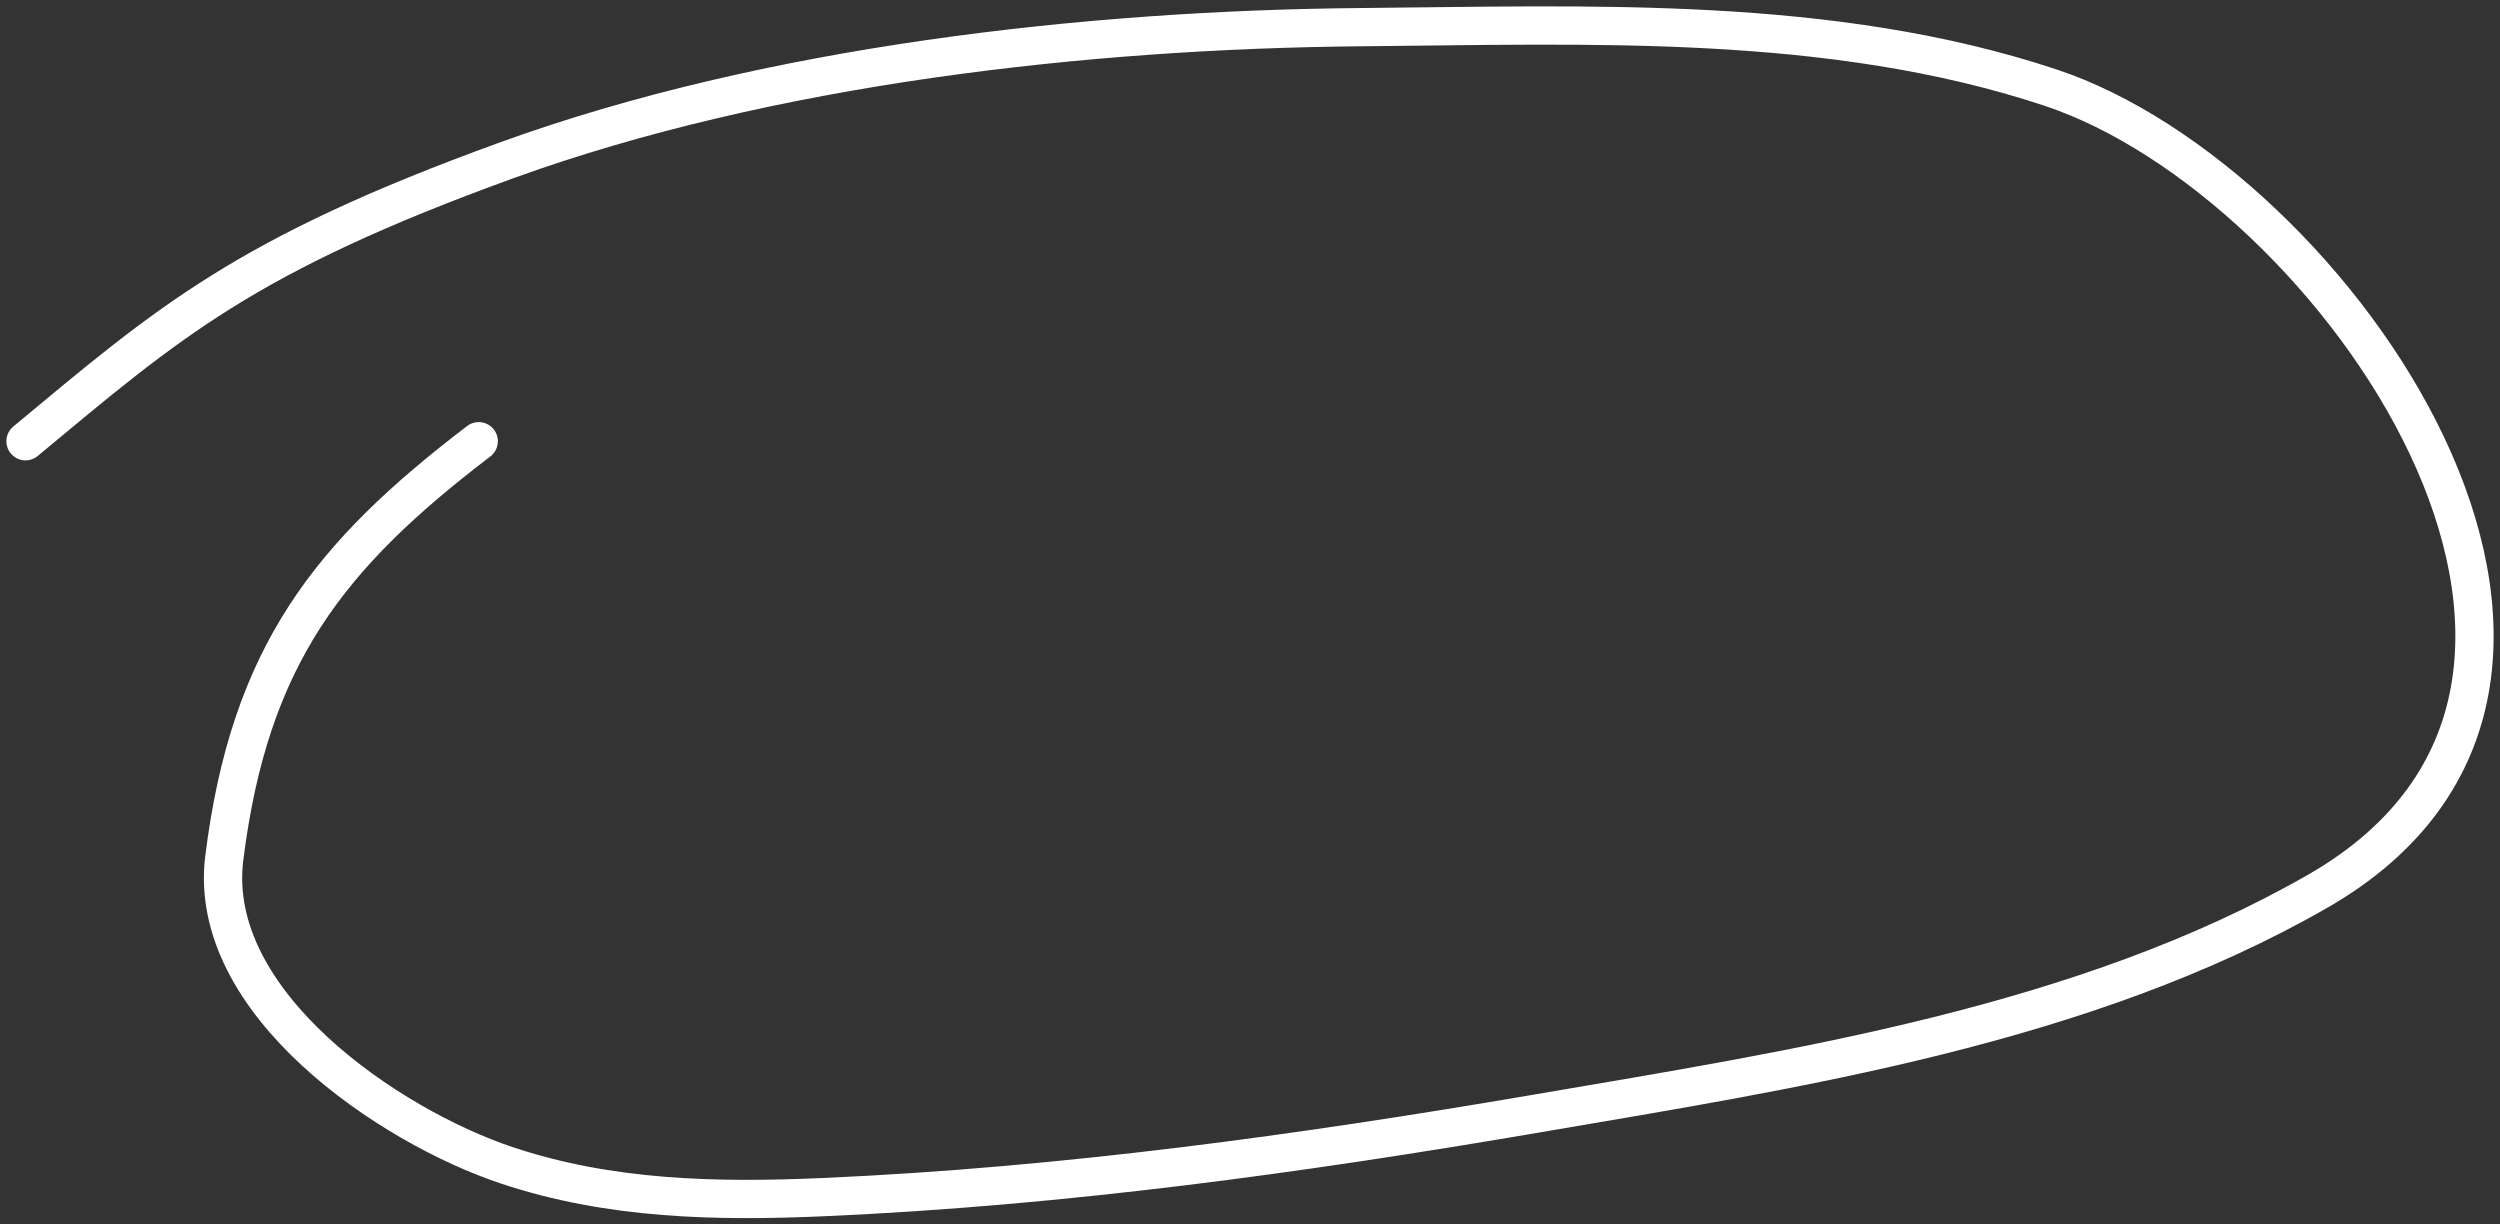 <?xml version="1.0" encoding="UTF-8"?> <svg xmlns="http://www.w3.org/2000/svg" width="196" height="96" viewBox="0 0 196 96" fill="none"><rect x="0" y="0" width="196" height="96" fill="#333333" stroke="none"/> <path d="M2 34.593C13.221 25.269 19.151 20.027 39.723 12.568C60.294 5.108 85.27 2.313 106.741 2.129C124.635 1.976 143.521 1.151 160.754 6.865C182.987 14.237 210.29 53.452 181.725 69.862C163.413 80.381 140.875 83.814 120.431 87.309C101.96 90.467 83.349 93.024 64.614 93.852C56.177 94.225 47.819 94.062 39.723 91.359C30.566 88.303 16.165 78.643 17.584 67.27C19.571 51.356 25.819 43.531 37.532 34.593" stroke="white" stroke-width="3" stroke-linecap="round"></path> </svg> 